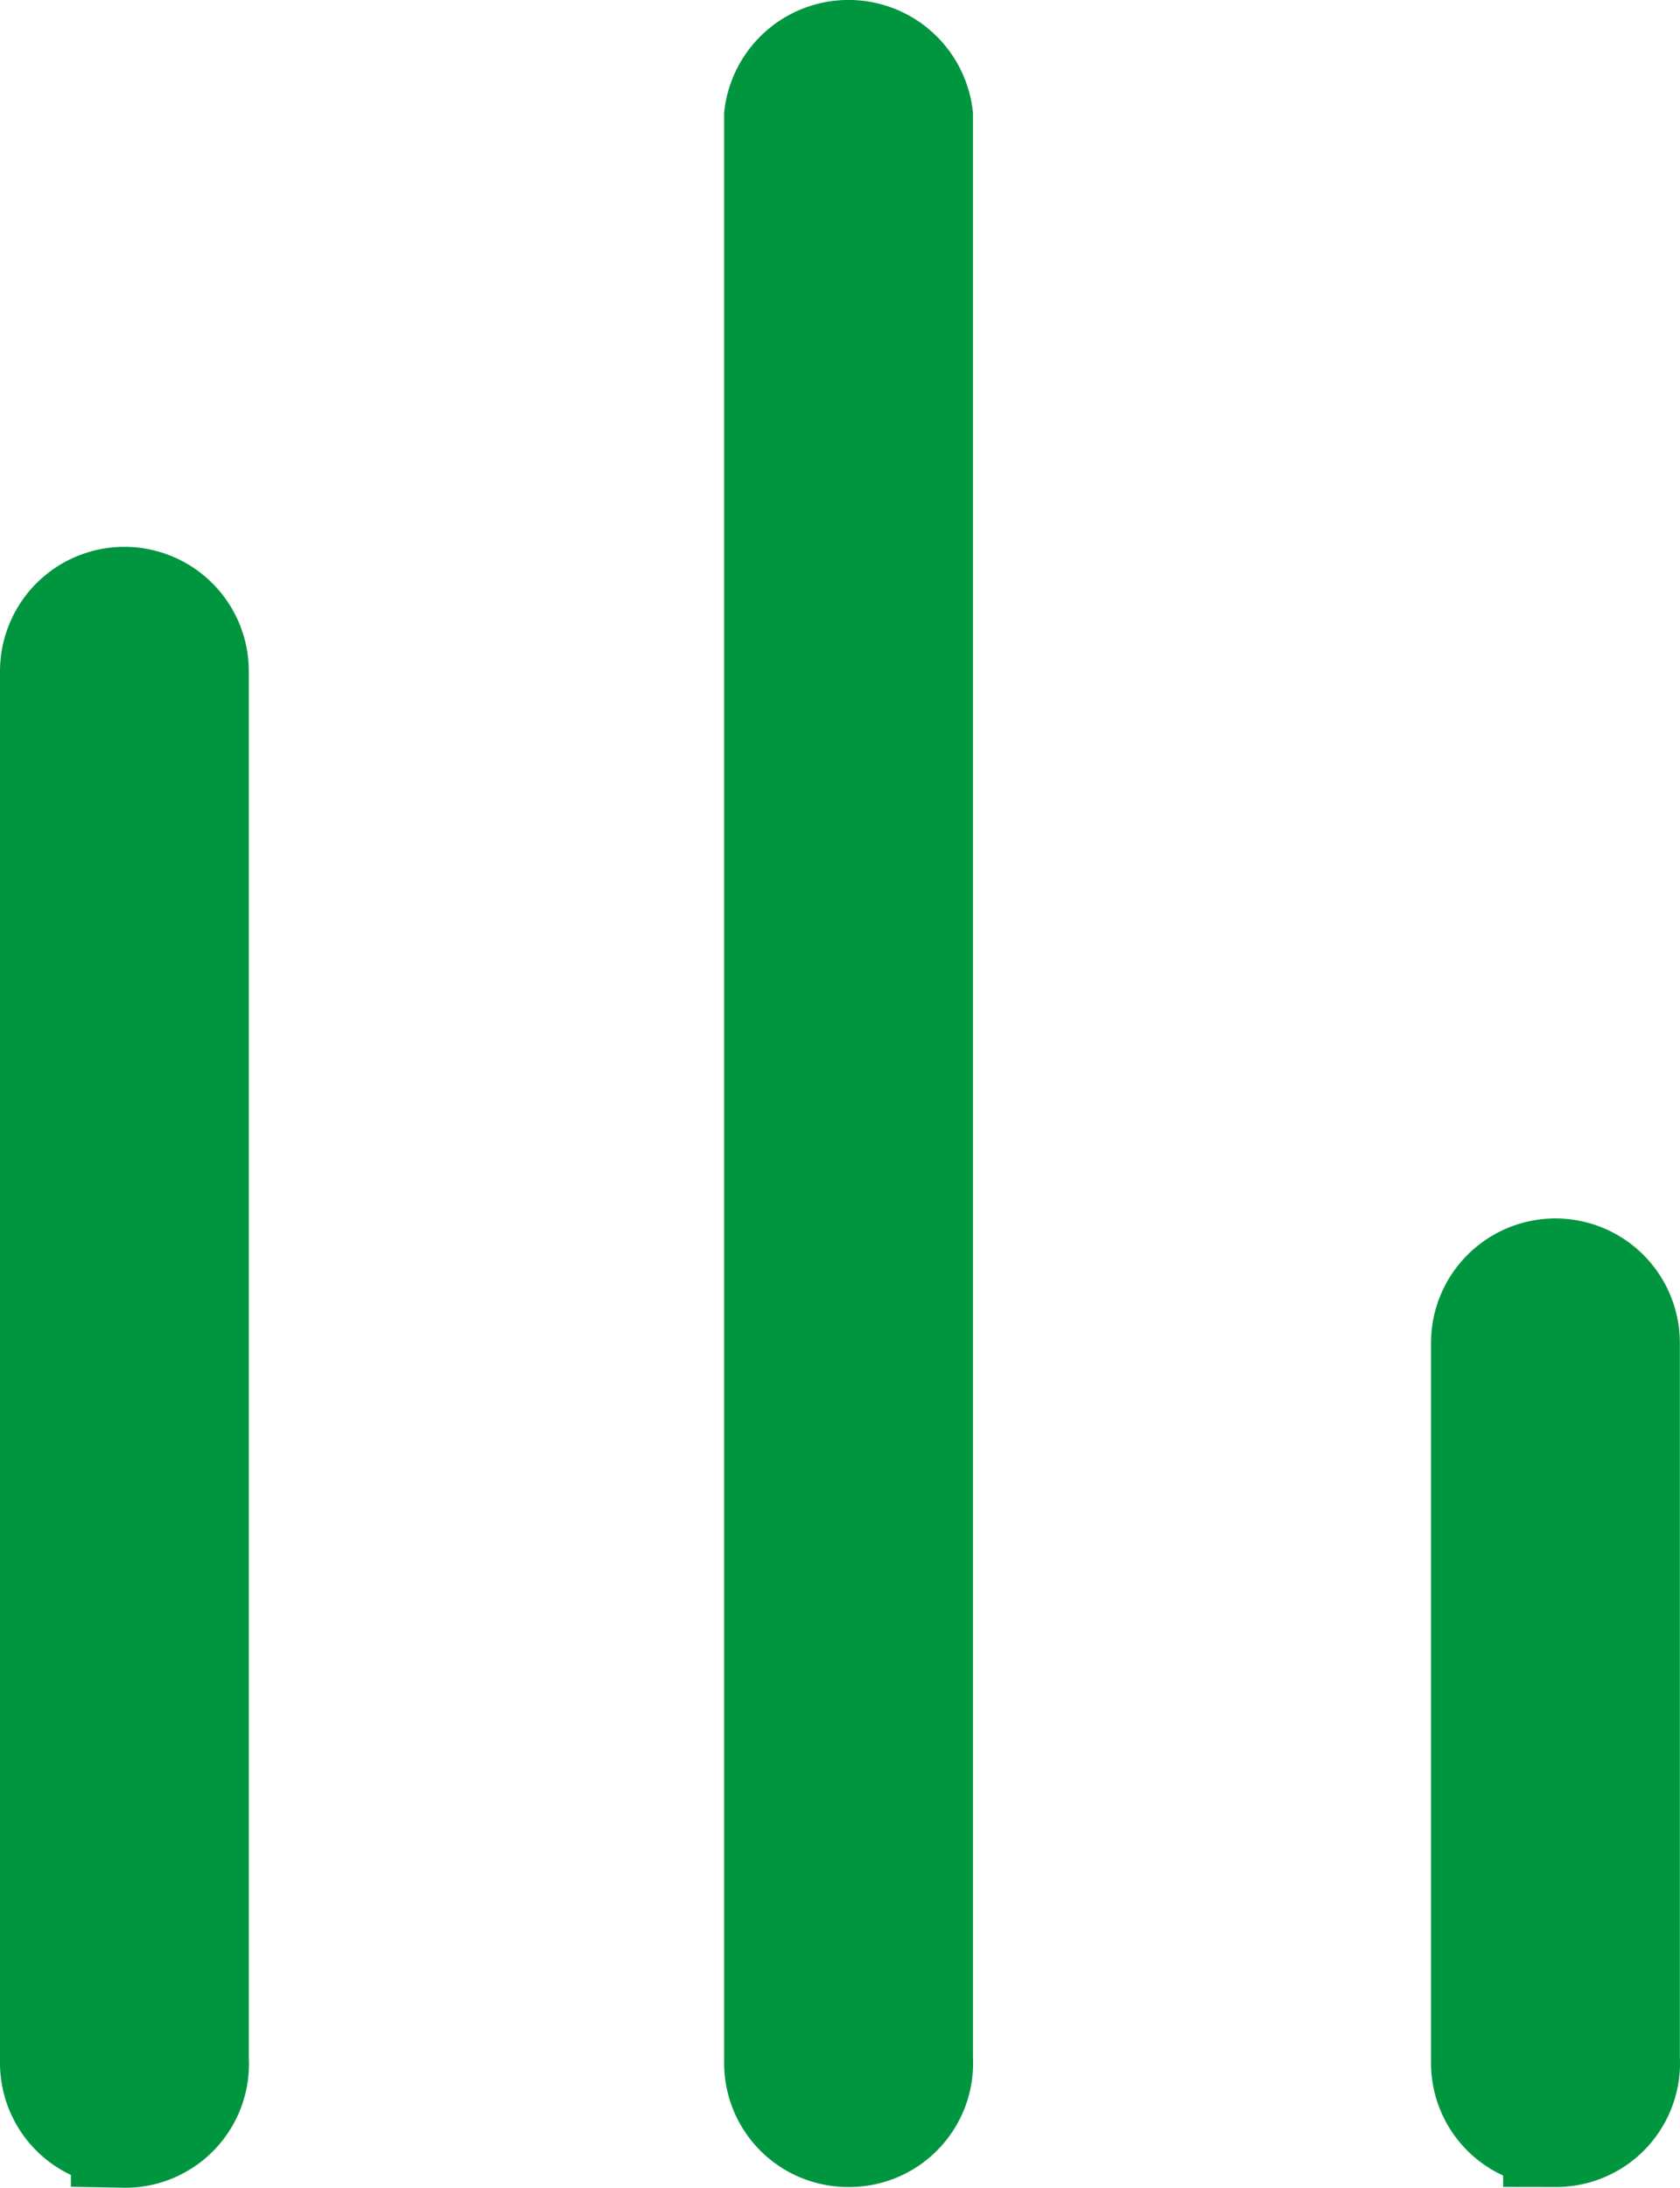 <?xml version="1.0" encoding="UTF-8"?> <svg xmlns="http://www.w3.org/2000/svg" width="11.113" height="14.464" viewBox="0 0 11.113 14.464"><g id="stats" transform="translate(-4.881 -2.76)"><path id="Path_14" data-name="Path 14" d="M5.7,17.953a.469.469,0,0,1-.469-.469v-9.2a.473.473,0,1,1,.946,0v9.175a.469.469,0,0,1-.477.5Z" transform="translate(0 -1.086)" fill="#009640" stroke="#009640" stroke-width="0.7"></path><path id="Path_15" data-name="Path 15" d="M11.929,16.868a.469.469,0,0,1-.469-.469V3.525a.477.477,0,0,1,.946,0V16.368a.469.469,0,0,1-.477.5Z" transform="translate(-1.439)" fill="#009640" stroke="#009640" stroke-width="0.7"></path><path id="Path_16" data-name="Path 16" d="M18.017,19.288a.469.469,0,0,1-.477-.469v-4.76a.473.473,0,0,1,.946,0v4.73a.469.469,0,0,1-.469.5Z" transform="translate(-2.843 -2.421)" fill="#009640" stroke="#009640" stroke-width="0.7"></path></g></svg> 